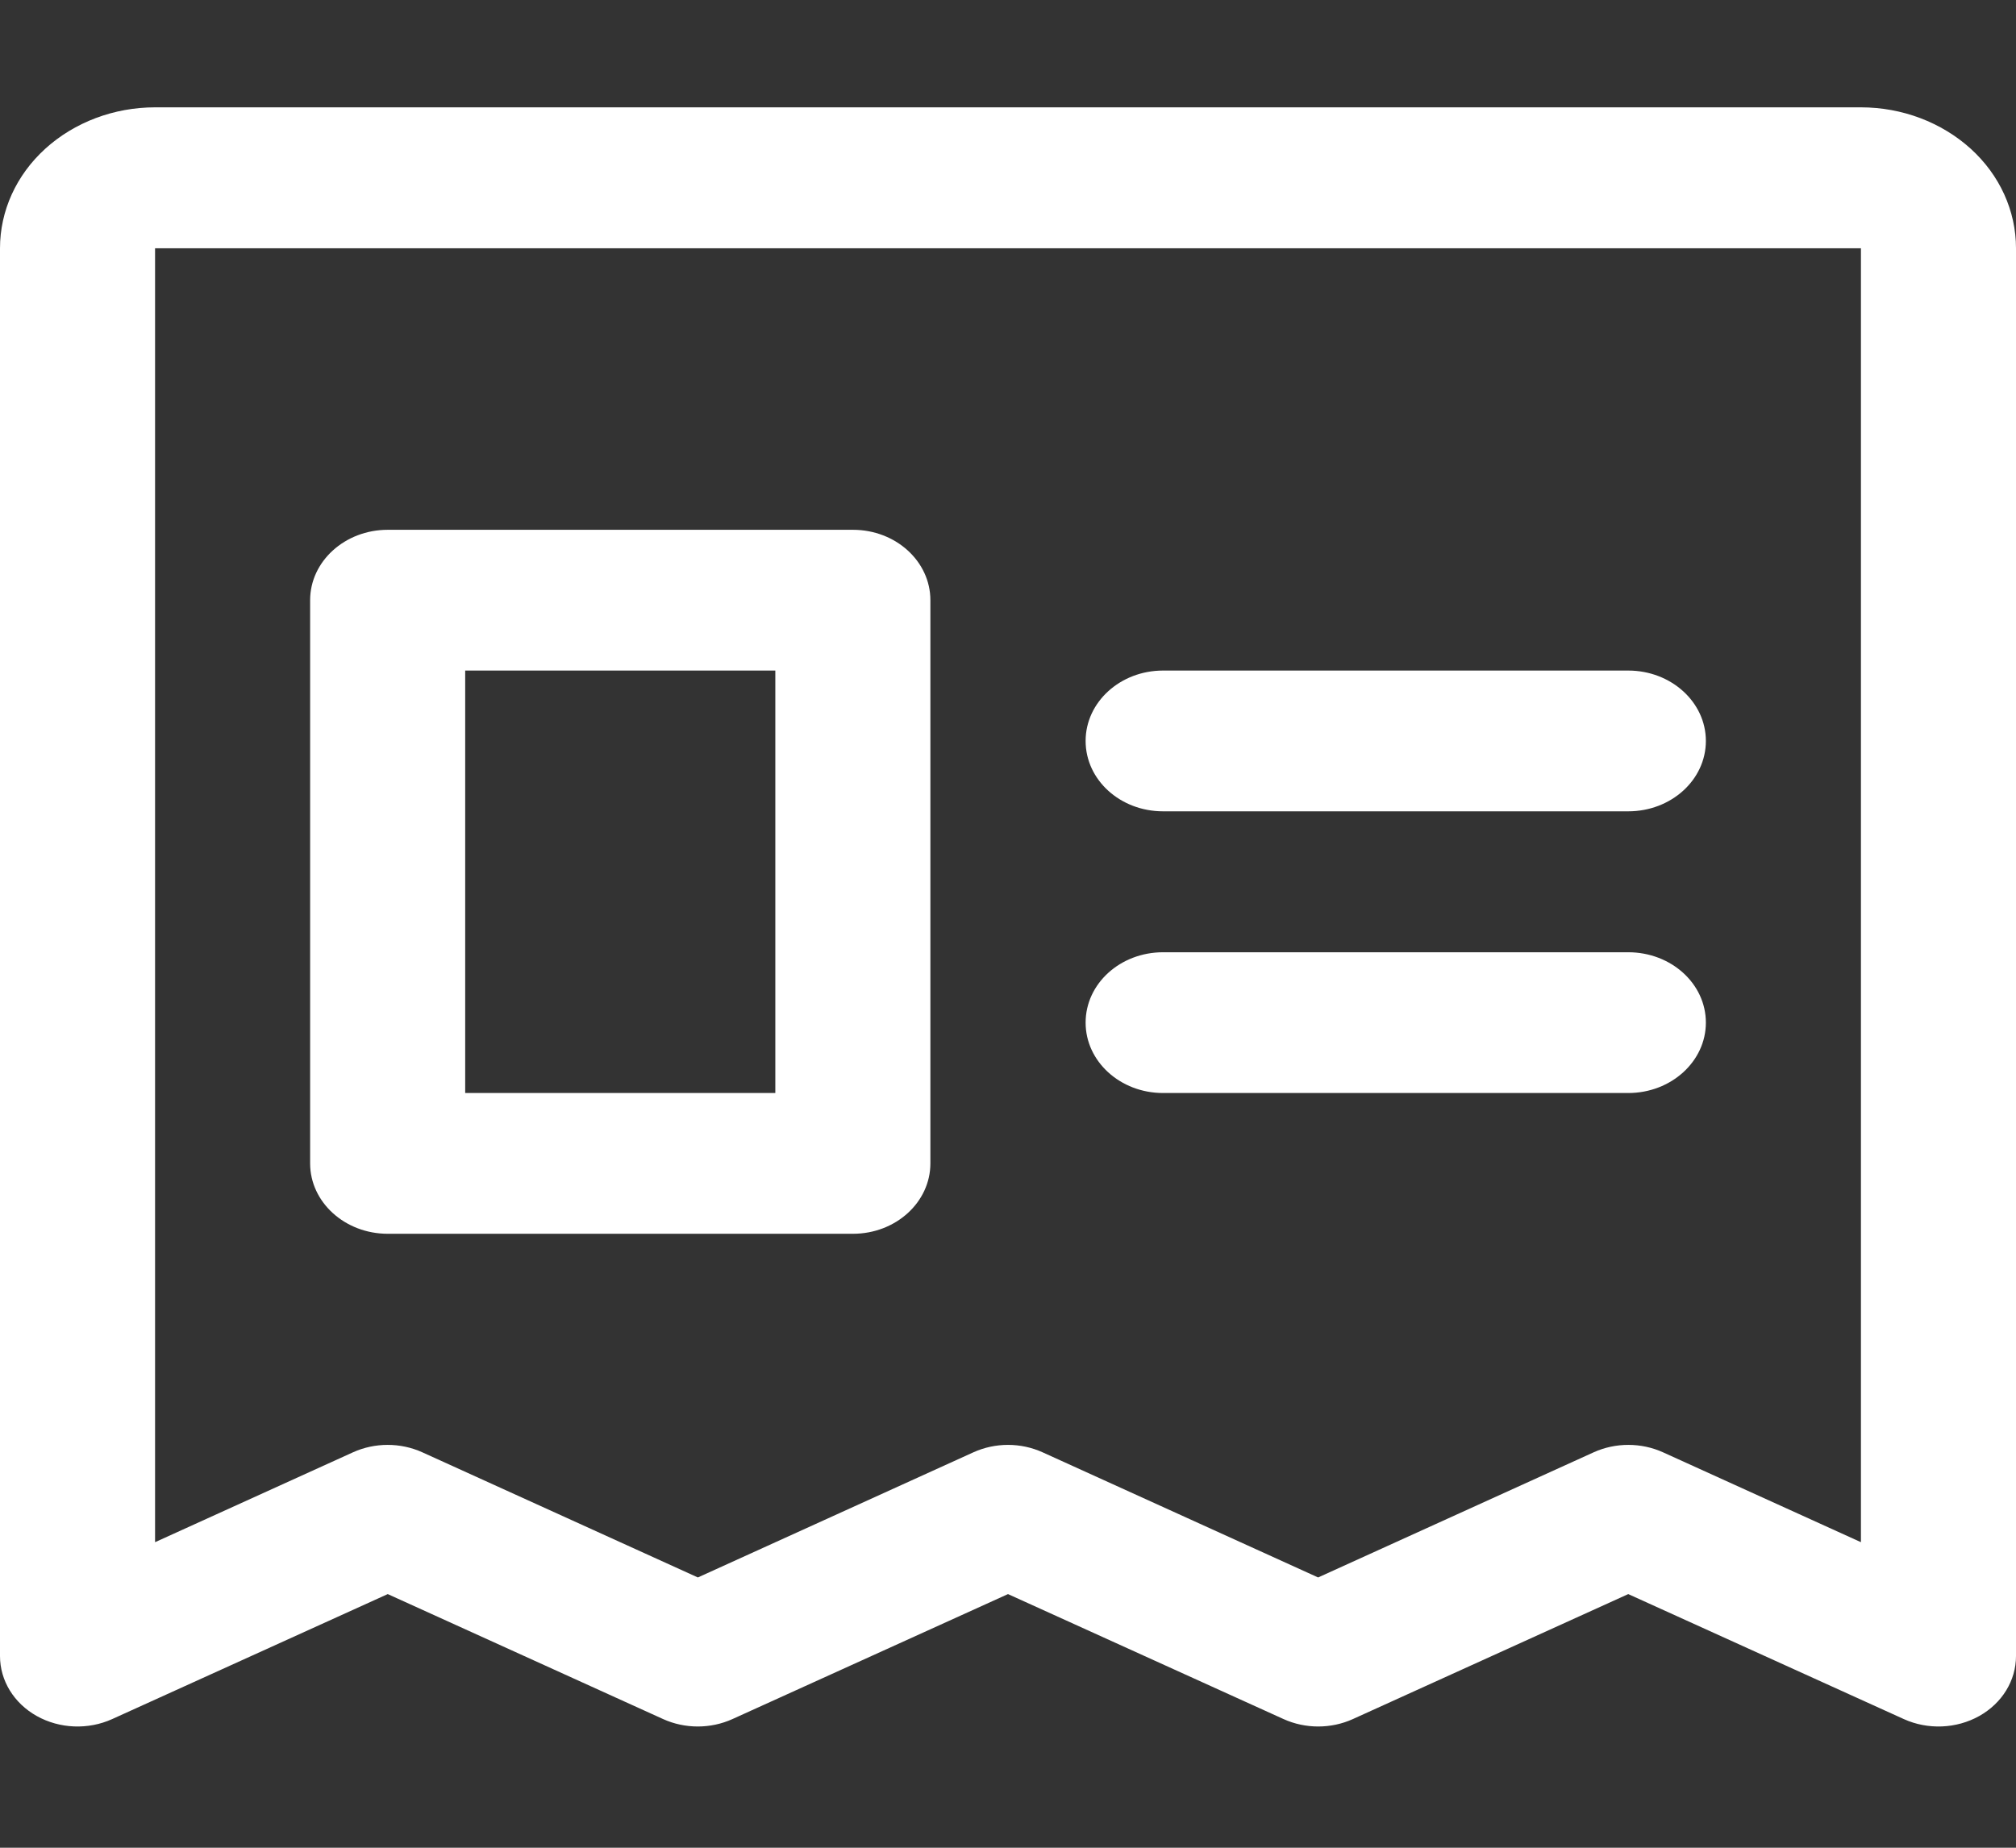 <svg width="12" height="11" viewBox="0 0 12 11" fill="none" xmlns="http://www.w3.org/2000/svg">
<rect x="0" y="0" width="12" height="11" fill="#333333" stroke="none"/>
<path fill-rule="evenodd" clip-rule="evenodd" d="M0.27 0.885C0.443 0.728 0.678 0.639 0.923 0.639H11.077C11.322 0.639 11.556 0.728 11.73 0.885C11.903 1.042 12 1.255 12 1.478V9.859C12 10.005 11.917 10.14 11.781 10.216C11.645 10.292 11.475 10.299 11.332 10.234L9.692 9.49L8.053 10.234C7.923 10.293 7.77 10.293 7.64 10.234L6 9.49L4.36 10.234C4.23 10.293 4.077 10.293 3.947 10.234L2.308 9.49L0.668 10.234C0.525 10.299 0.355 10.292 0.219 10.216C0.083 10.14 0 10.005 0 9.859V1.478C0 1.255 0.097 1.042 0.27 0.885ZM11.077 1.478L0.923 1.478L0.923 9.181L2.101 8.646C2.231 8.587 2.384 8.587 2.514 8.646L4.154 9.391L5.794 8.646C5.924 8.587 6.076 8.587 6.206 8.646L7.846 9.391L9.486 8.646C9.616 8.587 9.769 8.587 9.899 8.646L11.077 9.181V1.478Z" fill="white"/>
<path fill-rule="evenodd" clip-rule="evenodd" d="M6.462 4.411C6.462 4.18 6.668 3.992 6.923 3.992H9.692C9.947 3.992 10.154 4.18 10.154 4.411C10.154 4.643 9.947 4.83 9.692 4.83H6.923C6.668 4.83 6.462 4.643 6.462 4.411Z" fill="white"/>
<path fill-rule="evenodd" clip-rule="evenodd" d="M6.462 6.088C6.462 5.856 6.668 5.669 6.923 5.669H9.692C9.947 5.669 10.154 5.856 10.154 6.088C10.154 6.319 9.947 6.507 9.692 6.507H6.923C6.668 6.507 6.462 6.319 6.462 6.088Z" fill="white"/>
<path fill-rule="evenodd" clip-rule="evenodd" d="M1.846 3.573C1.846 3.342 2.053 3.154 2.308 3.154H5.077C5.332 3.154 5.538 3.342 5.538 3.573V6.926C5.538 7.157 5.332 7.345 5.077 7.345H2.308C2.053 7.345 1.846 7.157 1.846 6.926V3.573ZM2.769 3.992V6.507H4.615V3.992H2.769Z" fill="white"/>
</svg>
